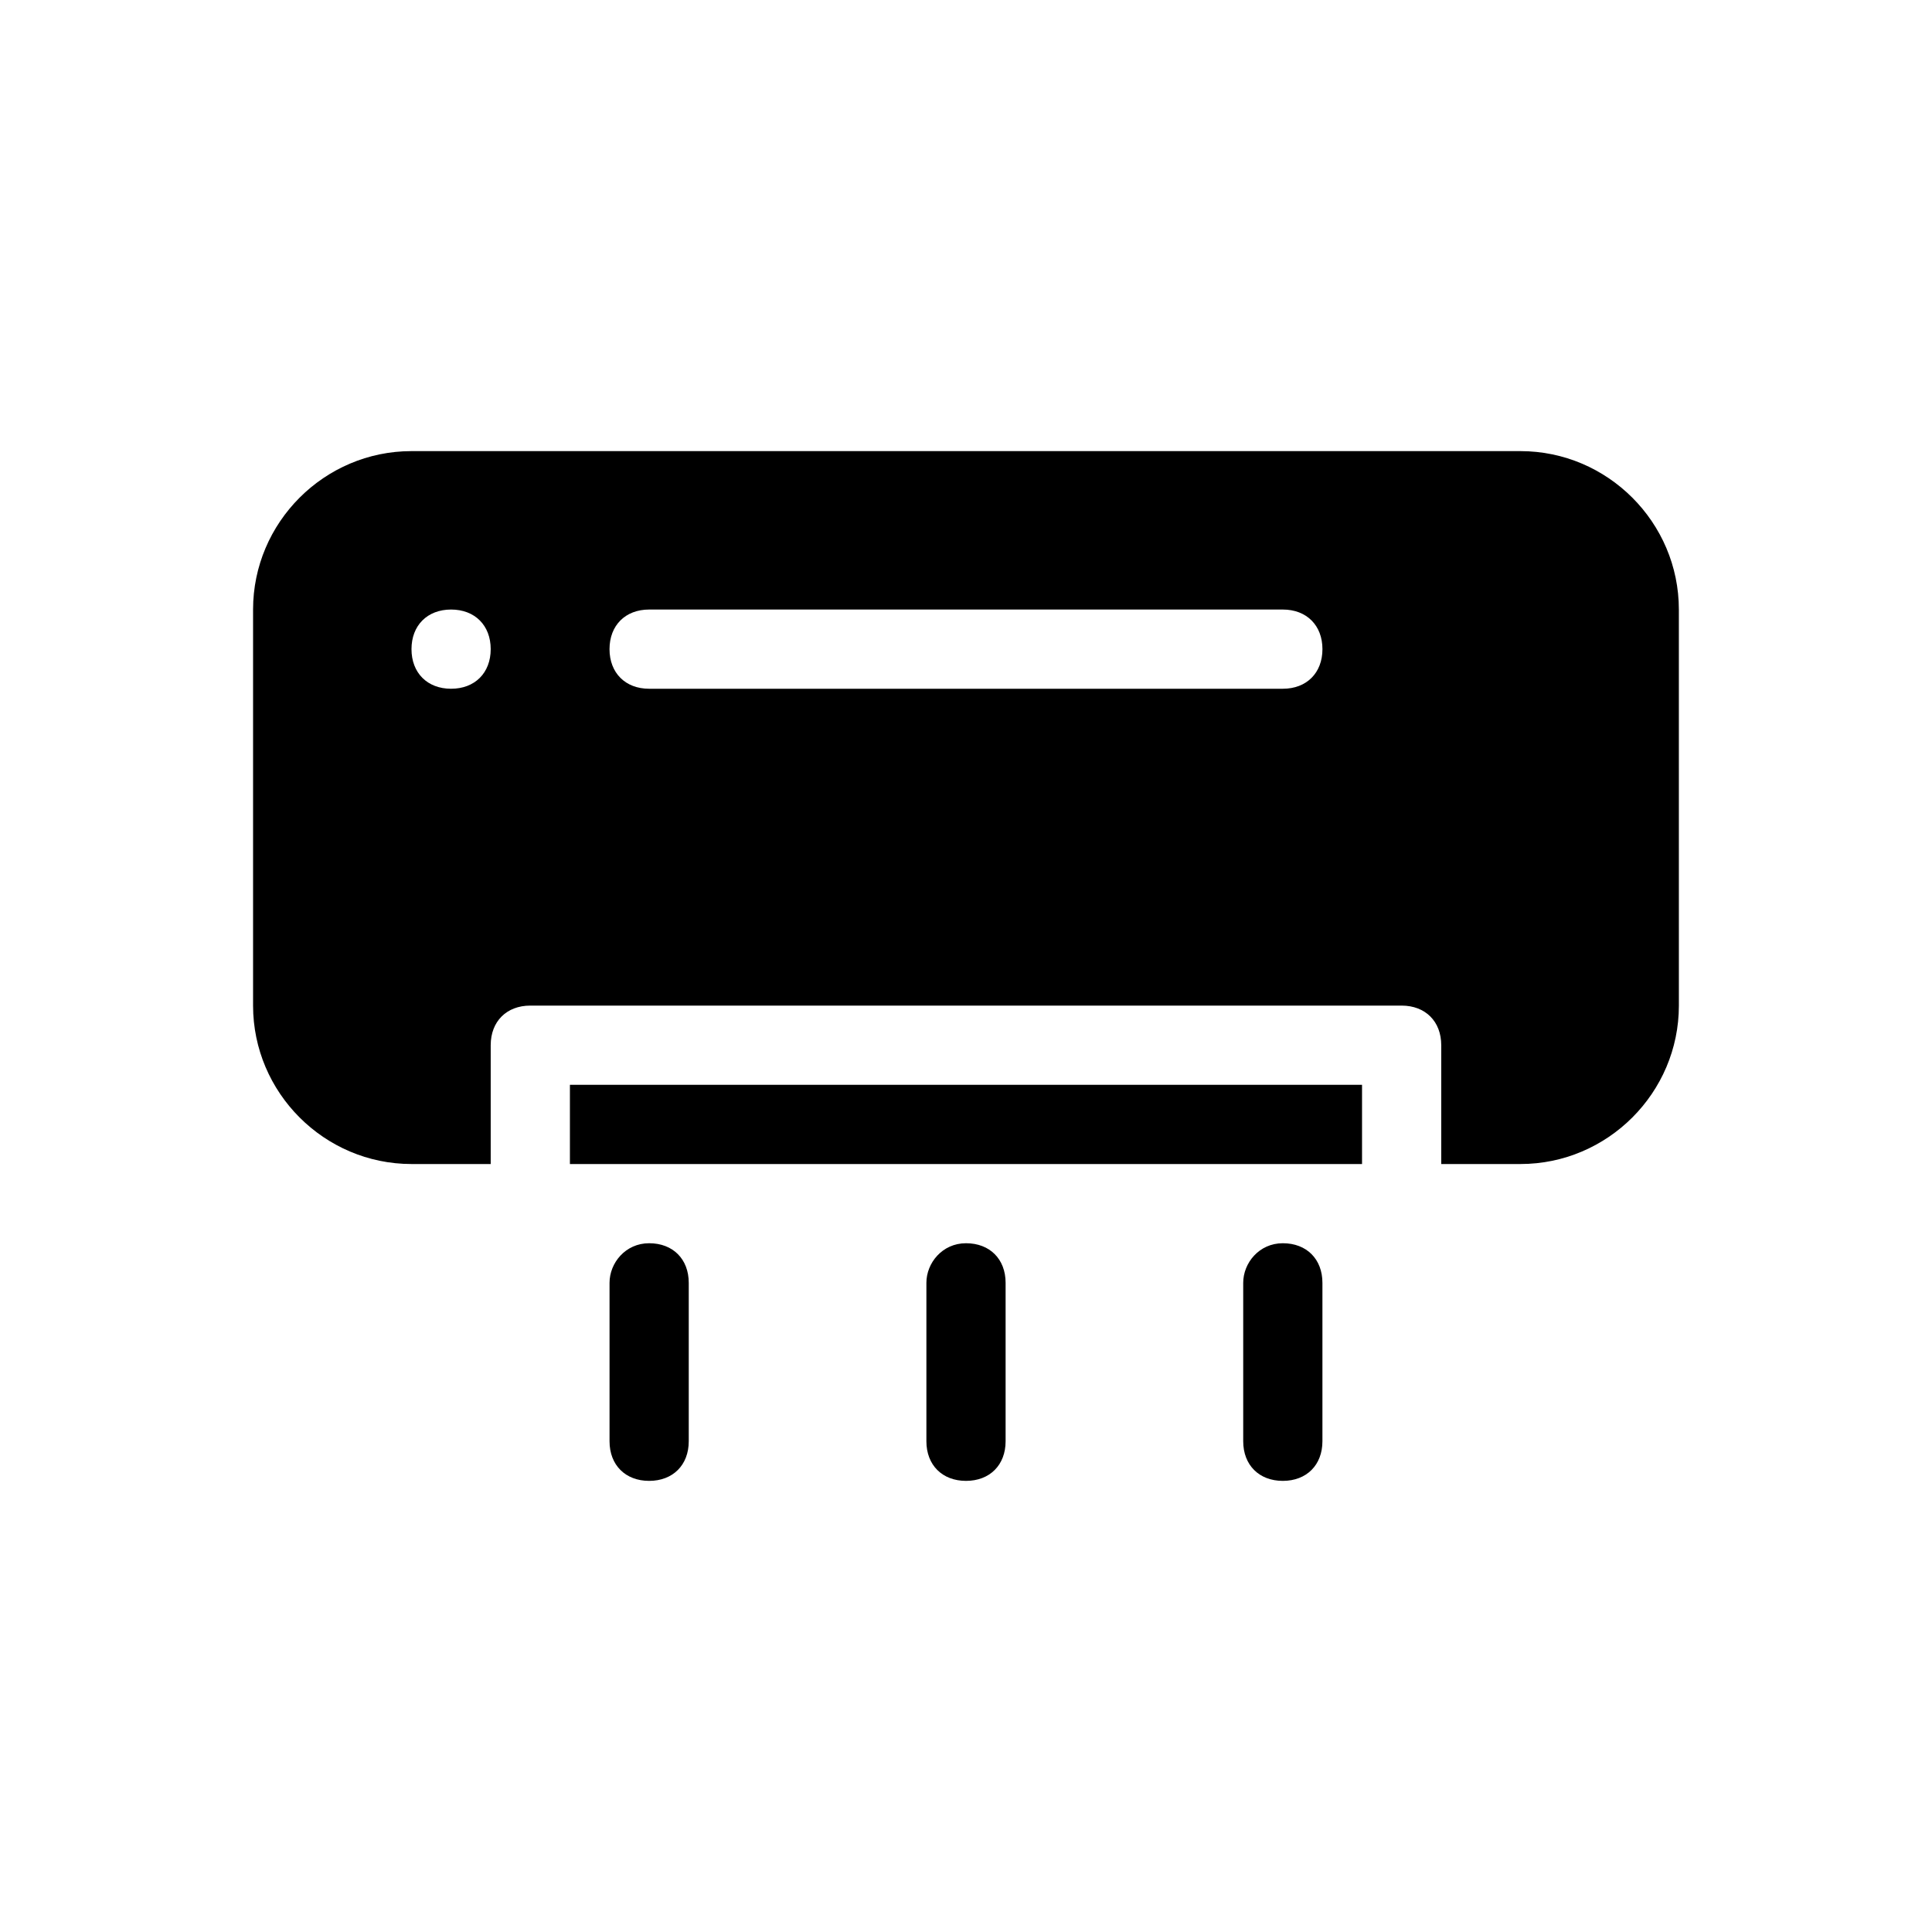 <?xml version="1.0" encoding="UTF-8"?>
<!-- Uploaded to: SVG Repo, www.svgrepo.com, Generator: SVG Repo Mixer Tools -->
<svg fill="#000000" width="800px" height="800px" version="1.1" viewBox="144 144 512 512" xmlns="http://www.w3.org/2000/svg">
 <g>
  <path d="m253.05 263.55c-23.09 0-41.984 18.895-41.984 41.984v104.96c0 23.09 18.895 41.984 41.984 41.984h20.992v-31.488c0-6.297 4.199-10.496 10.496-10.496h230.91c6.297 0 10.496 4.199 10.496 10.496v31.488h20.992c23.09 0 41.984-18.895 41.984-41.984l-0.004-104.96c0-23.09-18.895-41.984-41.984-41.984zm10.496 41.984c6.297 0 10.496 4.199 10.496 10.496s-4.199 10.496-10.496 10.496-10.496-4.199-10.496-10.496 4.199-10.496 10.496-10.496zm52.48 0h167.94c6.297 0 10.496 4.199 10.496 10.496s-4.199 10.496-10.496 10.496h-1.051-166.89c-6.297 0-10.496-4.199-10.496-10.496s4.199-10.496 10.496-10.496zm-20.992 125.95v20.992h209.92v-20.992z"/>
  <path d="m400 473.47c-6.297 0-10.496 5.246-10.496 10.496v41.984c0 6.297 4.199 10.496 10.496 10.496s10.496-4.199 10.496-10.496v-41.984c0-6.301-4.199-10.496-10.496-10.496z"/>
  <path d="m483.96 473.47c-6.297 0-10.496 5.246-10.496 10.496v41.984c0 6.297 4.199 10.496 10.496 10.496s10.496-4.199 10.496-10.496v-41.984c0-6.301-4.195-10.496-10.496-10.496z"/>
  <path d="m316.03 473.47c-6.297 0-10.496 5.246-10.496 10.496v41.984c0 6.297 4.199 10.496 10.496 10.496s10.496-4.199 10.496-10.496v-41.984c0-6.301-4.199-10.496-10.496-10.496z"/>
 </g>
</svg>
